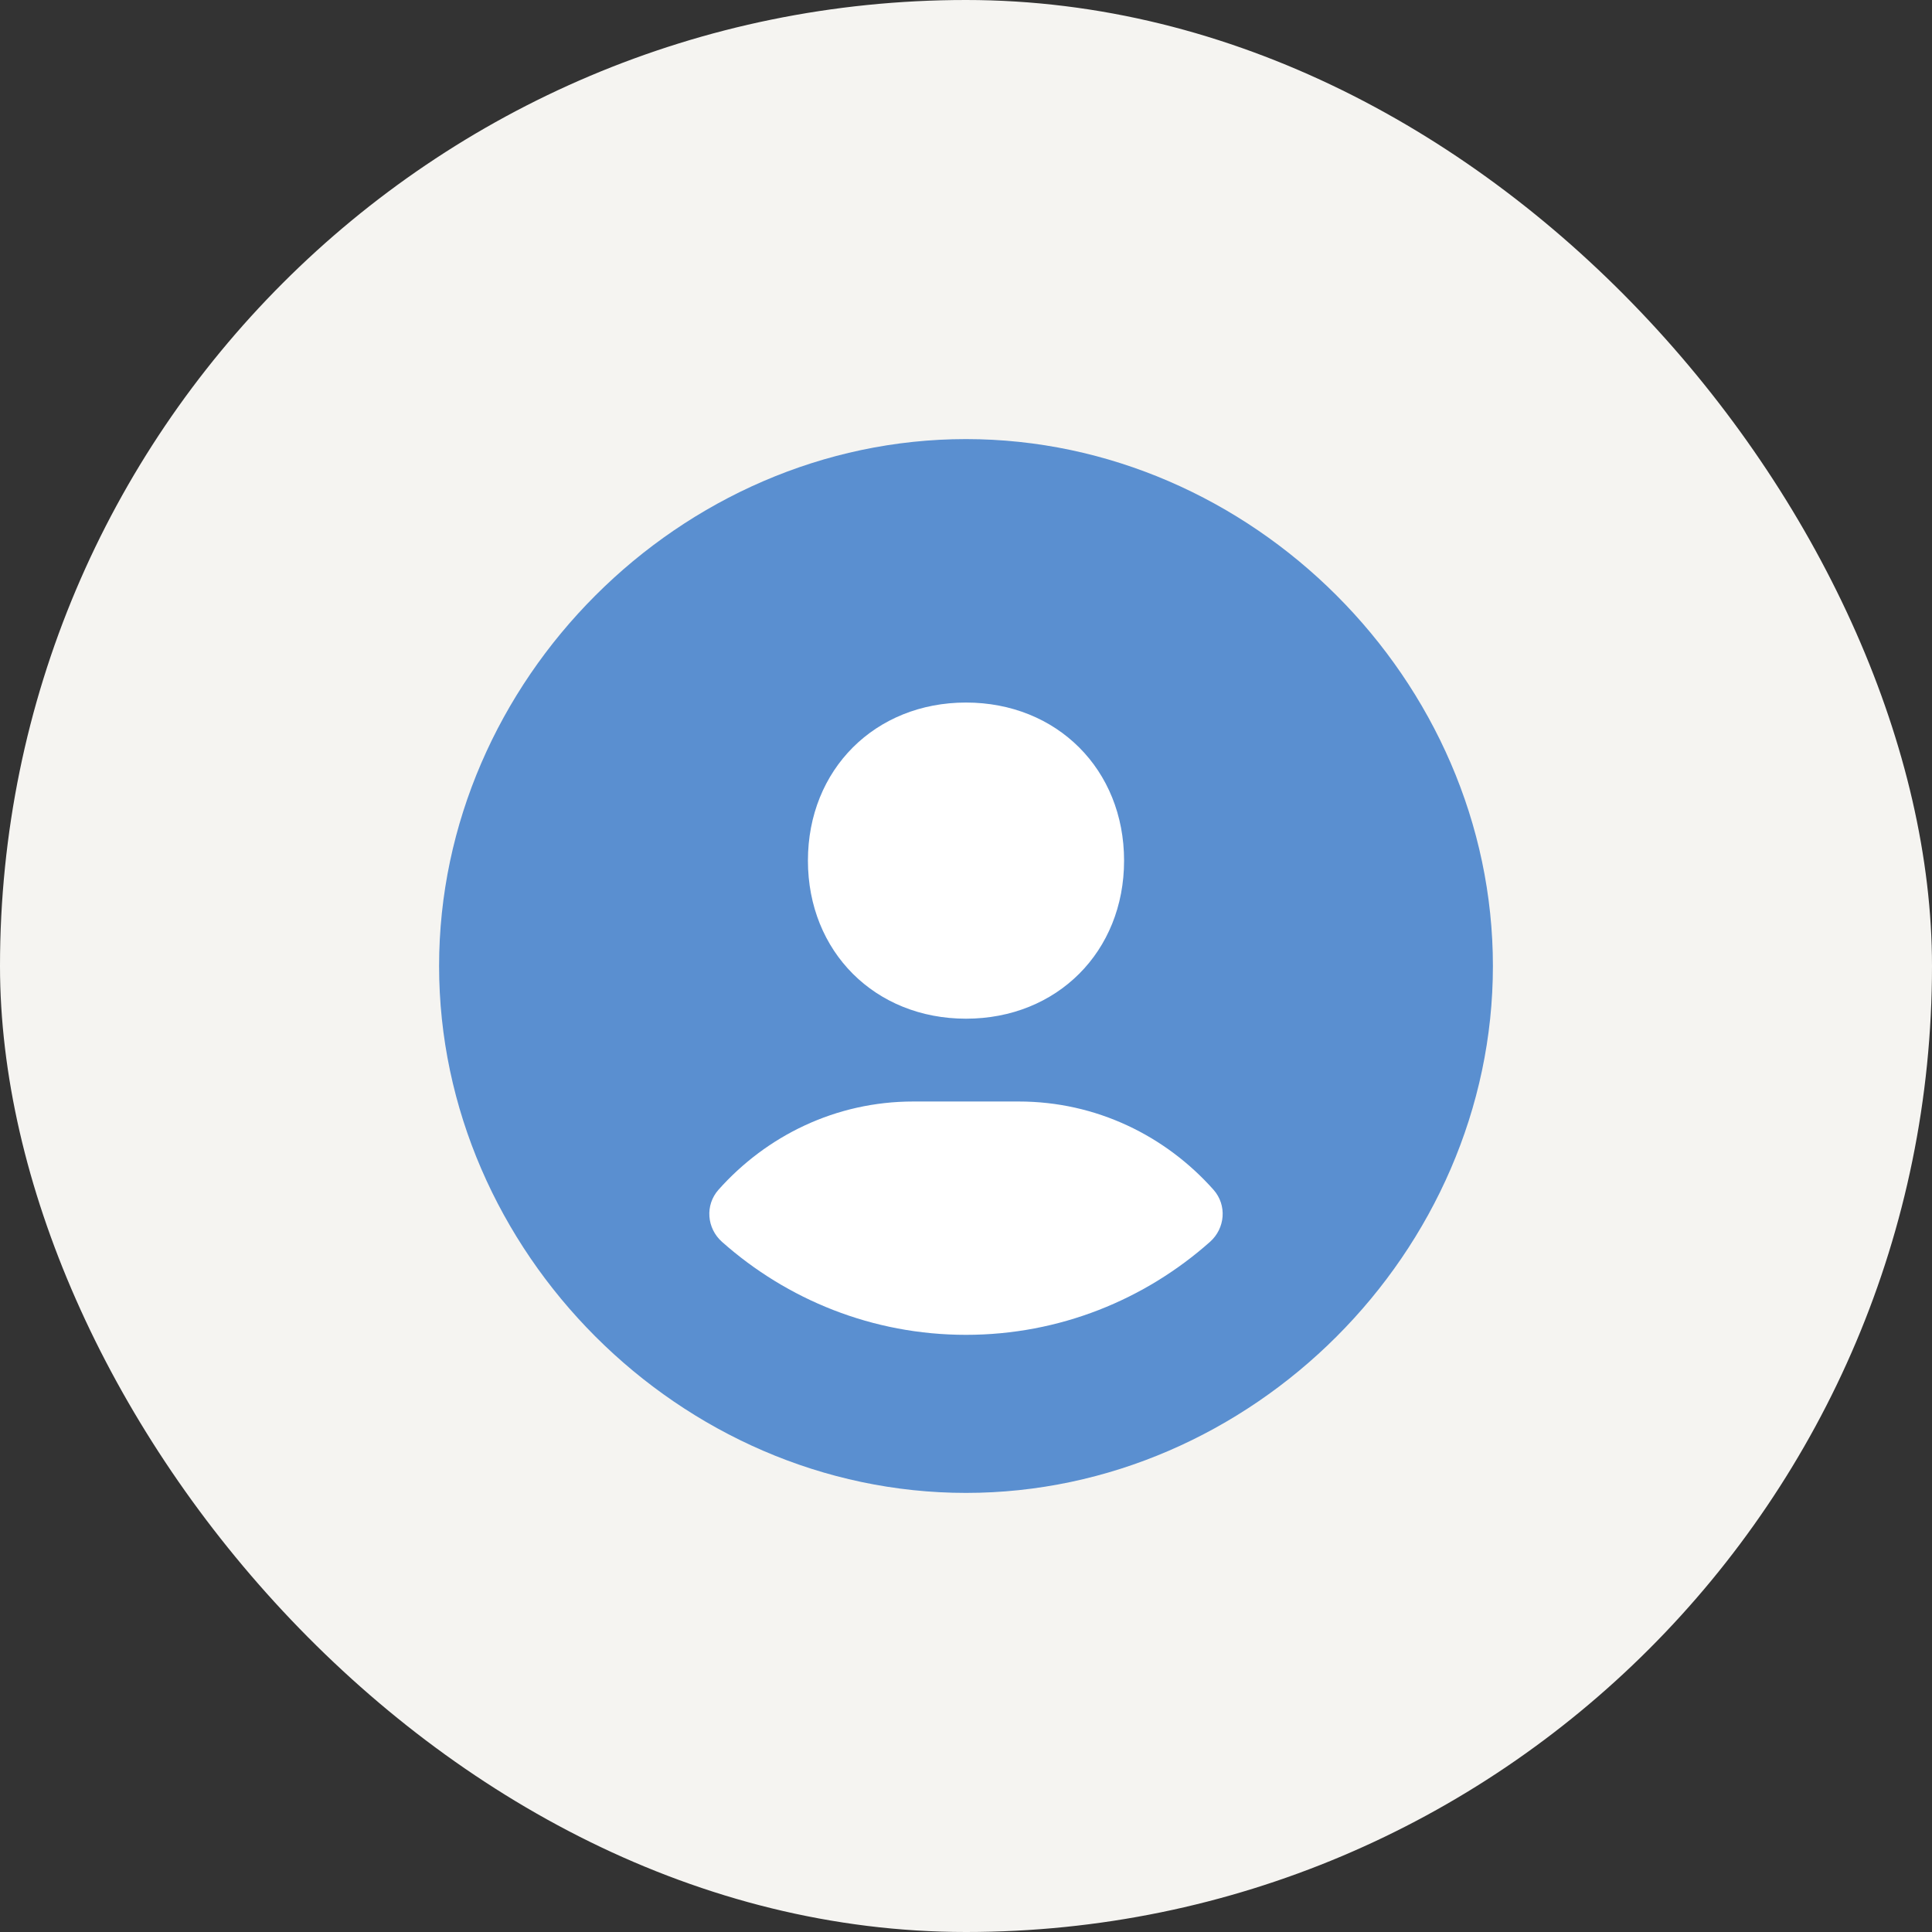<svg width="44" height="44" viewBox="0 0 44 44" fill="none" xmlns="http://www.w3.org/2000/svg">
<rect x="0" y="0" width="44" height="44" fill="#333333" stroke="none"/>
<rect width="44" height="44" rx="22" fill="#F5F4F1"/>
<path d="M31 22C31 26.971 26.971 31 22 31C17.029 31 13 26.971 13 22C13 17.029 17.029 13 22 13C26.971 13 31 17.029 31 22Z" fill="white"/>
<path d="M22 10C15.495 10 10 15.495 10 22C10 28.505 15.495 34 22 34C28.505 34 34 28.505 34 22C34 15.495 28.505 10 22 10ZM22 16C24.072 16 25.6 17.526 25.6 19.6C25.6 21.674 24.072 23.2 22 23.2C19.929 23.2 18.4 21.674 18.4 19.6C18.4 17.526 19.929 16 22 16ZM16.445 28.284C16.095 27.974 16.053 27.446 16.363 27.096C17.455 25.869 19.031 25.086 20.8 25.086H23.2C24.97 25.086 26.546 25.869 27.637 27.096C27.947 27.446 27.905 27.974 27.555 28.284C26.074 29.598 24.131 30.4 22 30.4C19.869 30.4 17.926 29.598 16.445 28.284Z" fill="#5A8FD0"/>
</svg>
